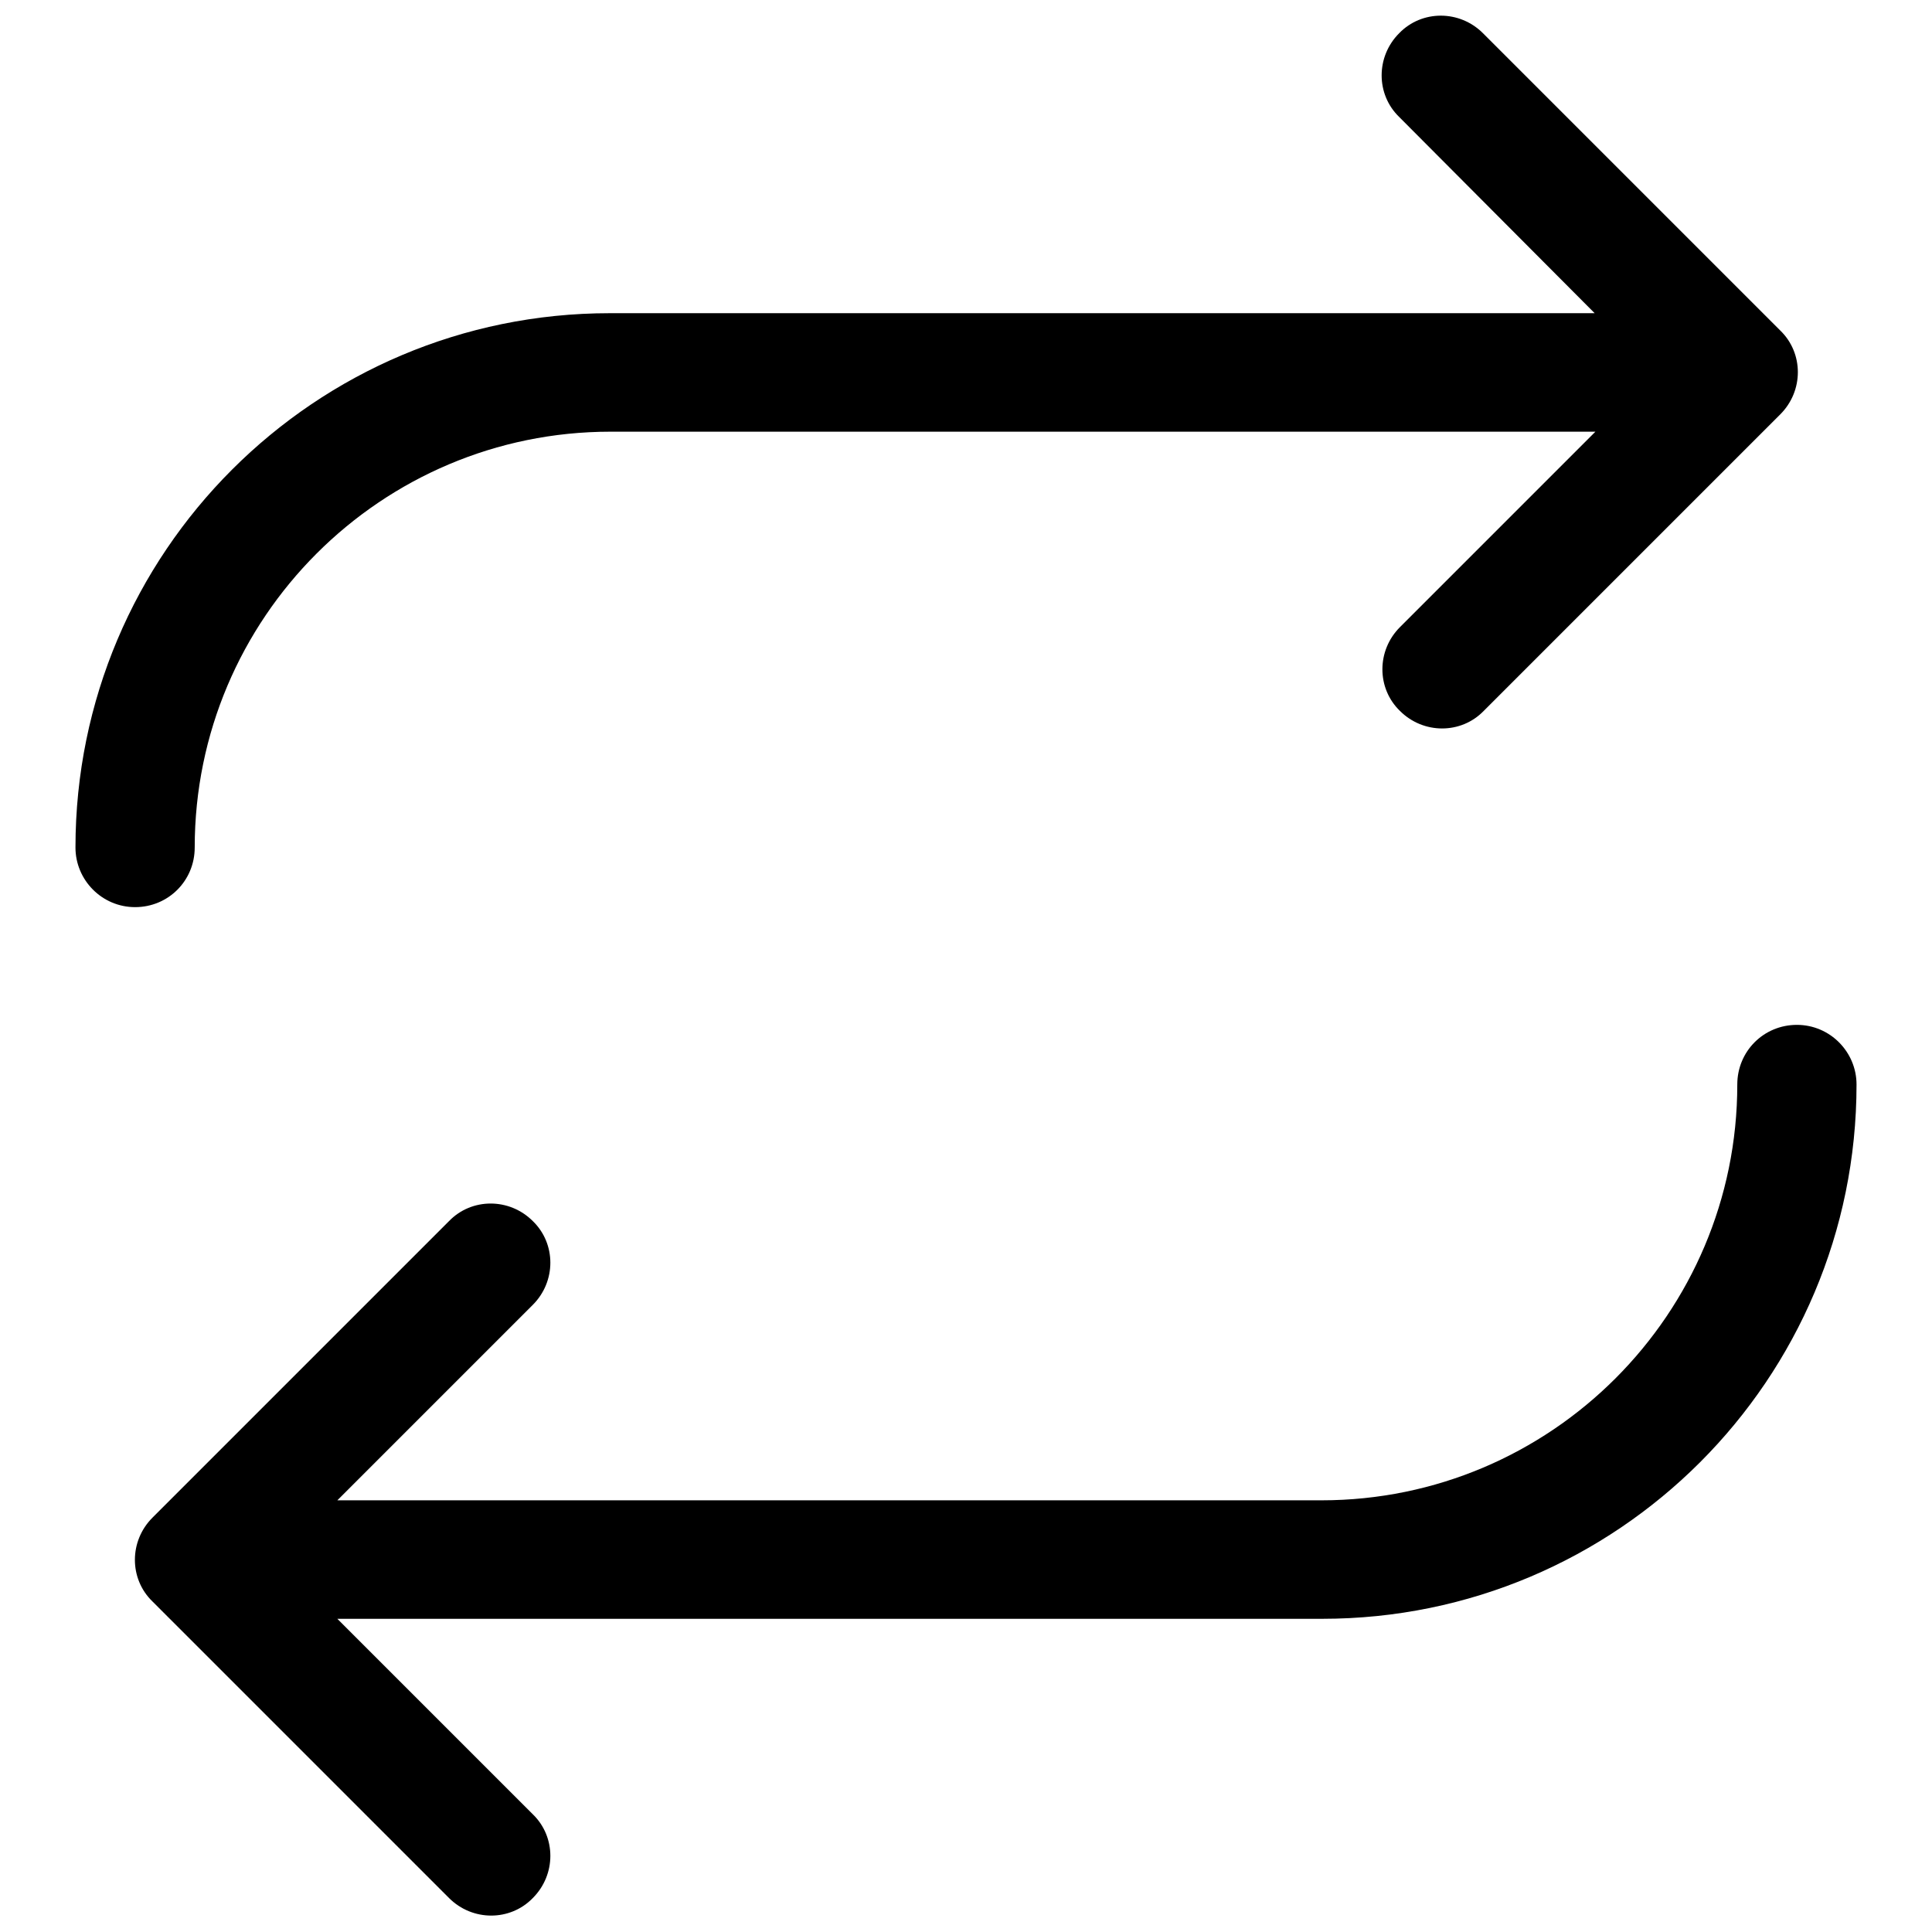 <?xml version="1.0" encoding="utf-8"?>
<!-- Svg Vector Icons : http://www.onlinewebfonts.com/icon -->
<!DOCTYPE svg PUBLIC "-//W3C//DTD SVG 1.1//EN" "http://www.w3.org/Graphics/SVG/1.1/DTD/svg11.dtd">
<svg version="1.1" xmlns="http://www.w3.org/2000/svg" xmlns:xlink="http://www.w3.org/1999/xlink" x="0px" y="0px" viewBox="0 0 256 256" enable-background="new 0 0 256 256" xml:space="preserve">
<g> <path fill="#000000" d="M44.7,214.5h130.5c39.1,0,70.8-31.7,70.8-70.8c0-4.3-3.5-7.9-7.9-7.9s-7.9,3.5-7.9,7.9 c0,30.4-24.7,55.1-55.1,55.1H44.7l25.9-25.9c3.1-3.1,3.1-8.1,0-11.1c-3.1-3.1-8.1-3.1-11.1,0l-39.3,39.3c-3.1,3.1-3.1,8.1,0,11.1 l39.3,39.3c3.1,3.1,8.1,3.1,11.1,0c3.1-3.1,3.1-8.1,0-11.1L44.7,214.5L44.7,214.5z M211.3,41.5H80.8C41.7,41.5,10,73.2,10,112.3 c0,4.3,3.5,7.9,7.9,7.9s7.9-3.5,7.9-7.9c0-30.4,24.7-55.1,55.1-55.1h130.5l-25.9,25.9c-3.1,3.1-3.1,8.1,0,11.1 c3.1,3.1,8.1,3.1,11.1,0l39.3-39.3c3.1-3.1,3.1-8.1,0-11.1L196.5,4.4c-3.1-3.1-8.1-3.1-11.1,0c-3.1,3.1-3.1,8.1,0,11.1L211.3,41.5 L211.3,41.5z"/></g>
</svg>